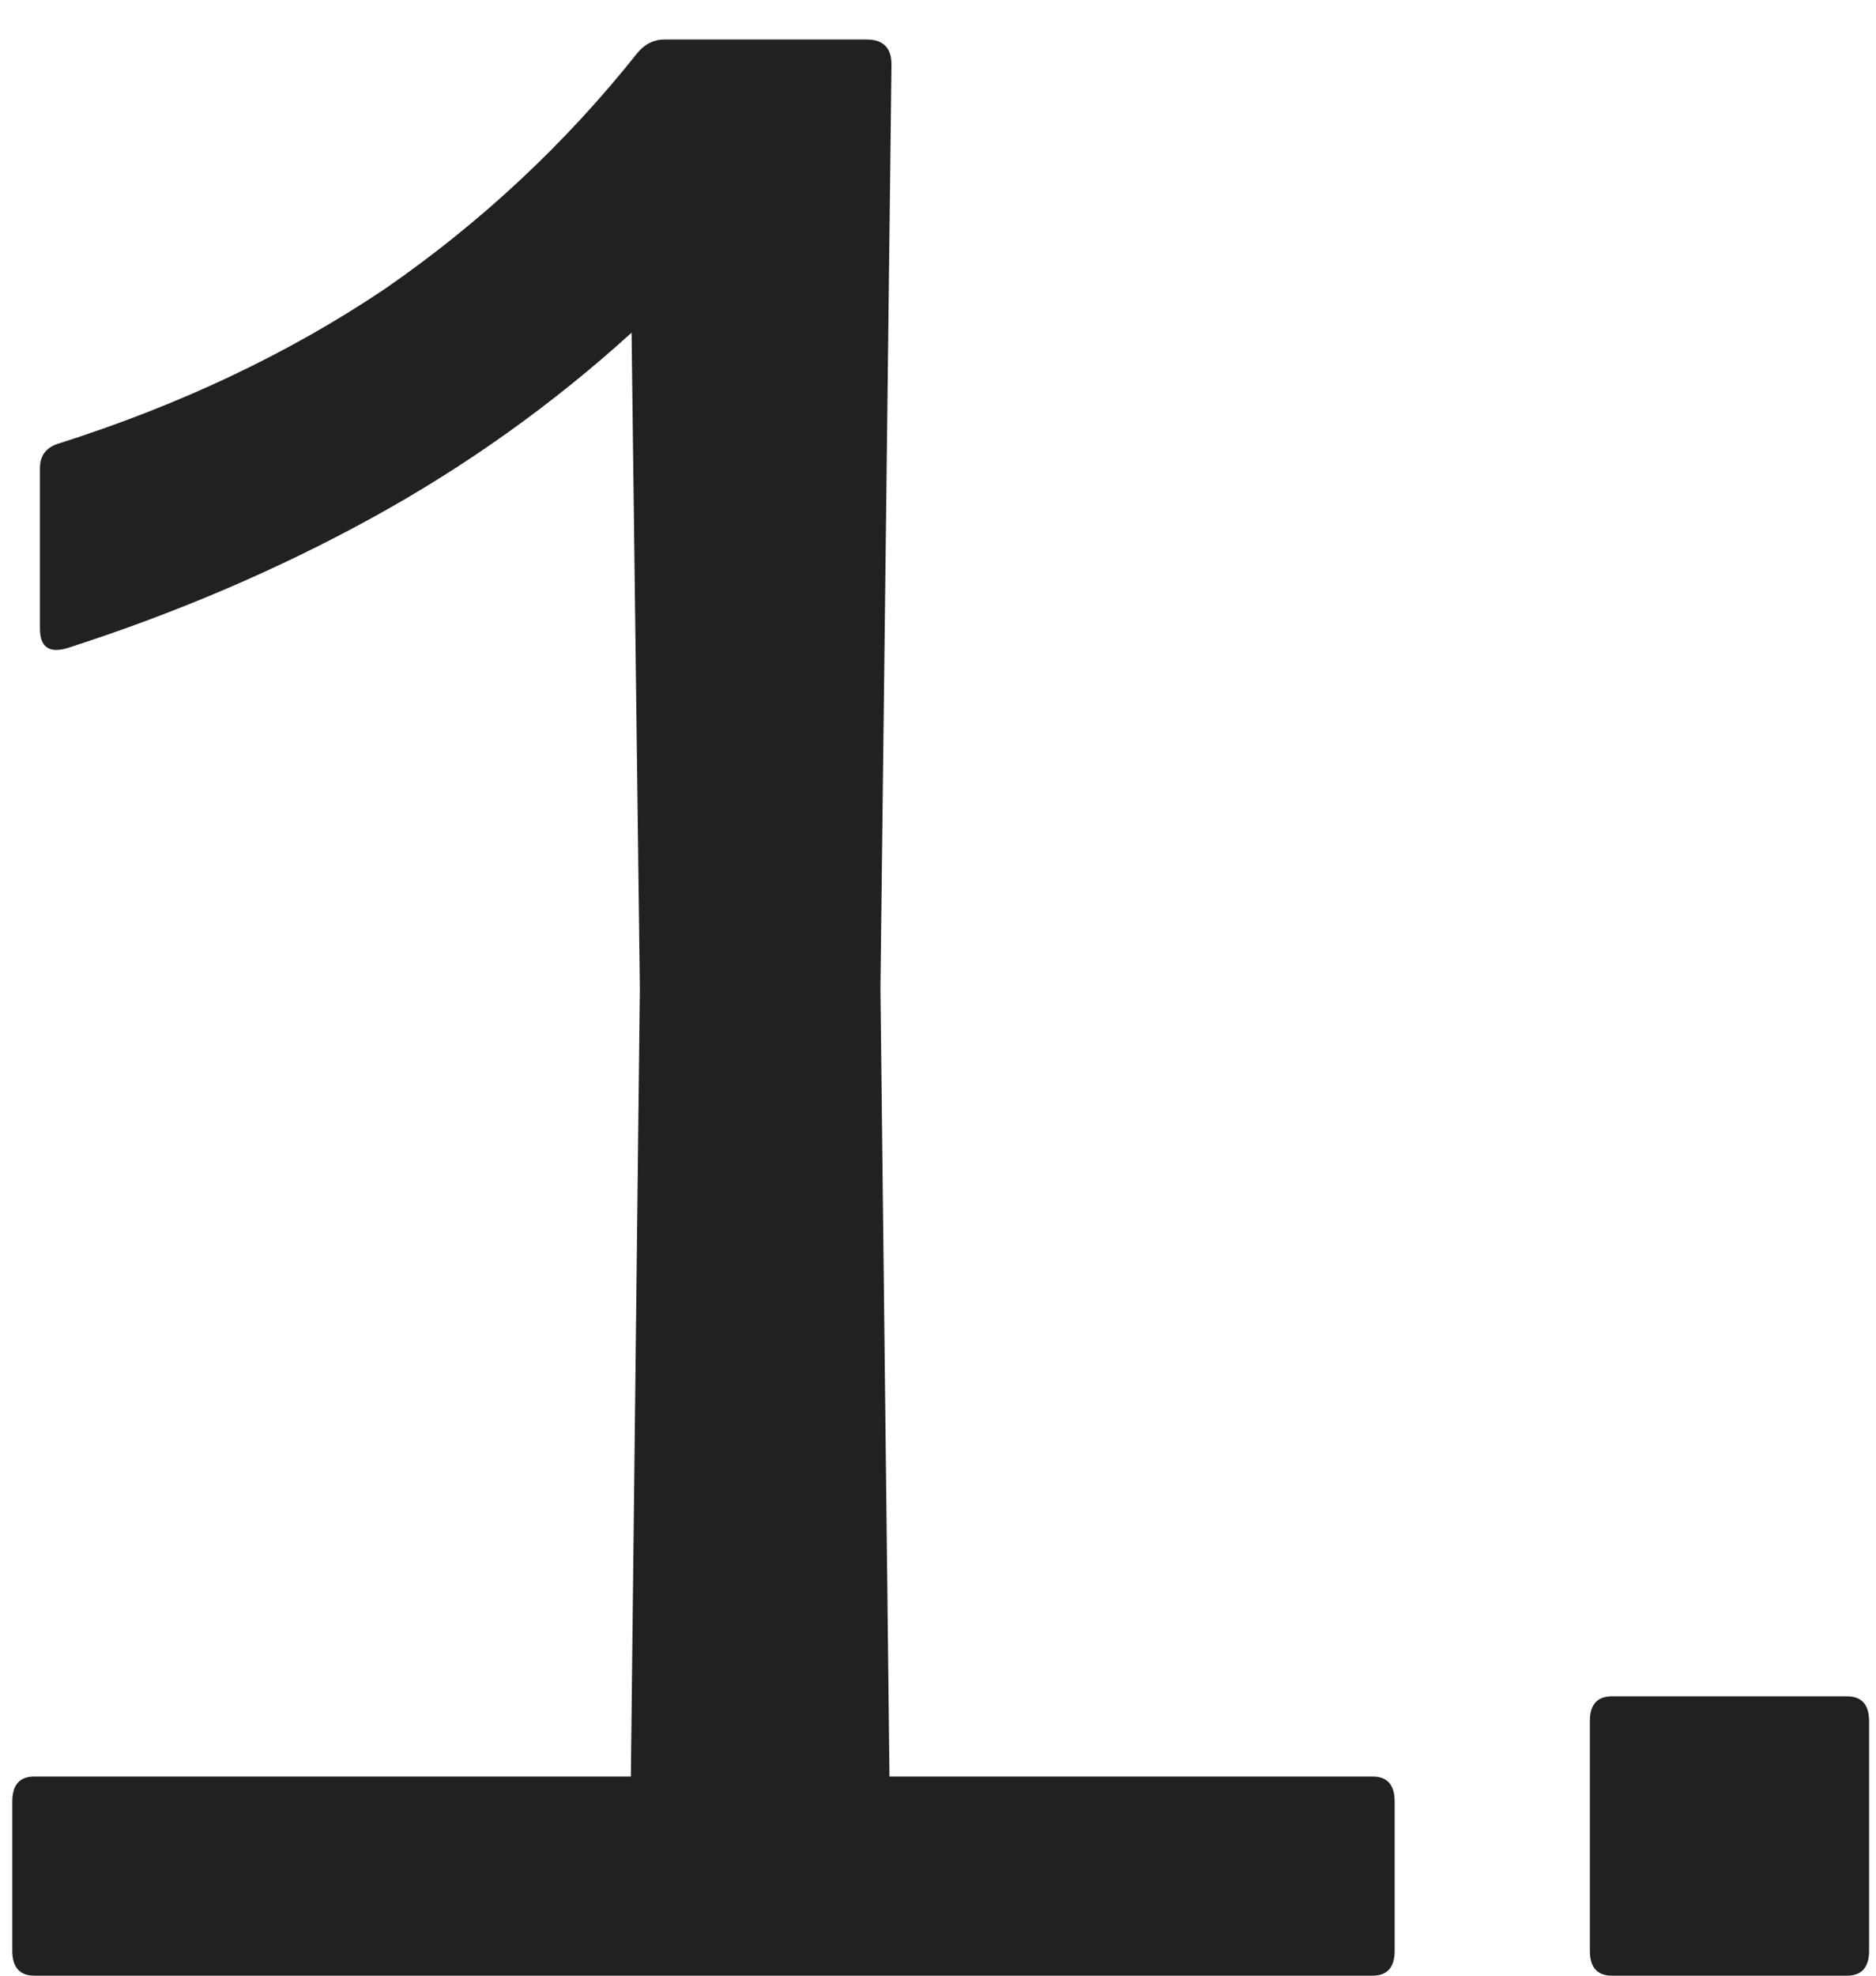 <svg width="38" height="40" viewBox="0 0 38 40" fill="none" xmlns="http://www.w3.org/2000/svg">
<path d="M13.242 40C12.905 40 12.738 39.832 12.738 39.496L12.961 20.008L12.793 6.736C11.188 8.192 9.433 9.443 7.529 10.488C5.625 11.533 3.572 12.411 1.369 13.12C0.996 13.232 0.809 13.101 0.809 12.728V9.48C0.809 9.219 0.94 9.051 1.201 8.976C3.665 8.192 5.868 7.147 7.809 5.84C9.751 4.496 11.45 2.909 12.905 1.08C13.055 0.893 13.242 0.8 13.466 0.8H17.553C17.89 0.8 18.058 0.968 18.058 1.304L17.834 20.008L18.058 39.496C18.058 39.832 17.89 40 17.553 40H13.242ZM0.697 40C0.399 40 0.249 39.832 0.249 39.496V36.472C0.249 36.136 0.399 35.968 0.697 35.968H27.802C28.1 35.968 28.25 36.136 28.25 36.472V39.496C28.25 39.832 28.1 40 27.802 40H0.697ZM32.652 40C32.353 40 32.204 39.832 32.204 39.496V34.848C32.204 34.512 32.353 34.344 32.652 34.344H37.412C37.71 34.344 37.86 34.512 37.86 34.848V39.496C37.86 39.832 37.71 40 37.412 40H32.652Z" fill="#212121"/>
</svg>